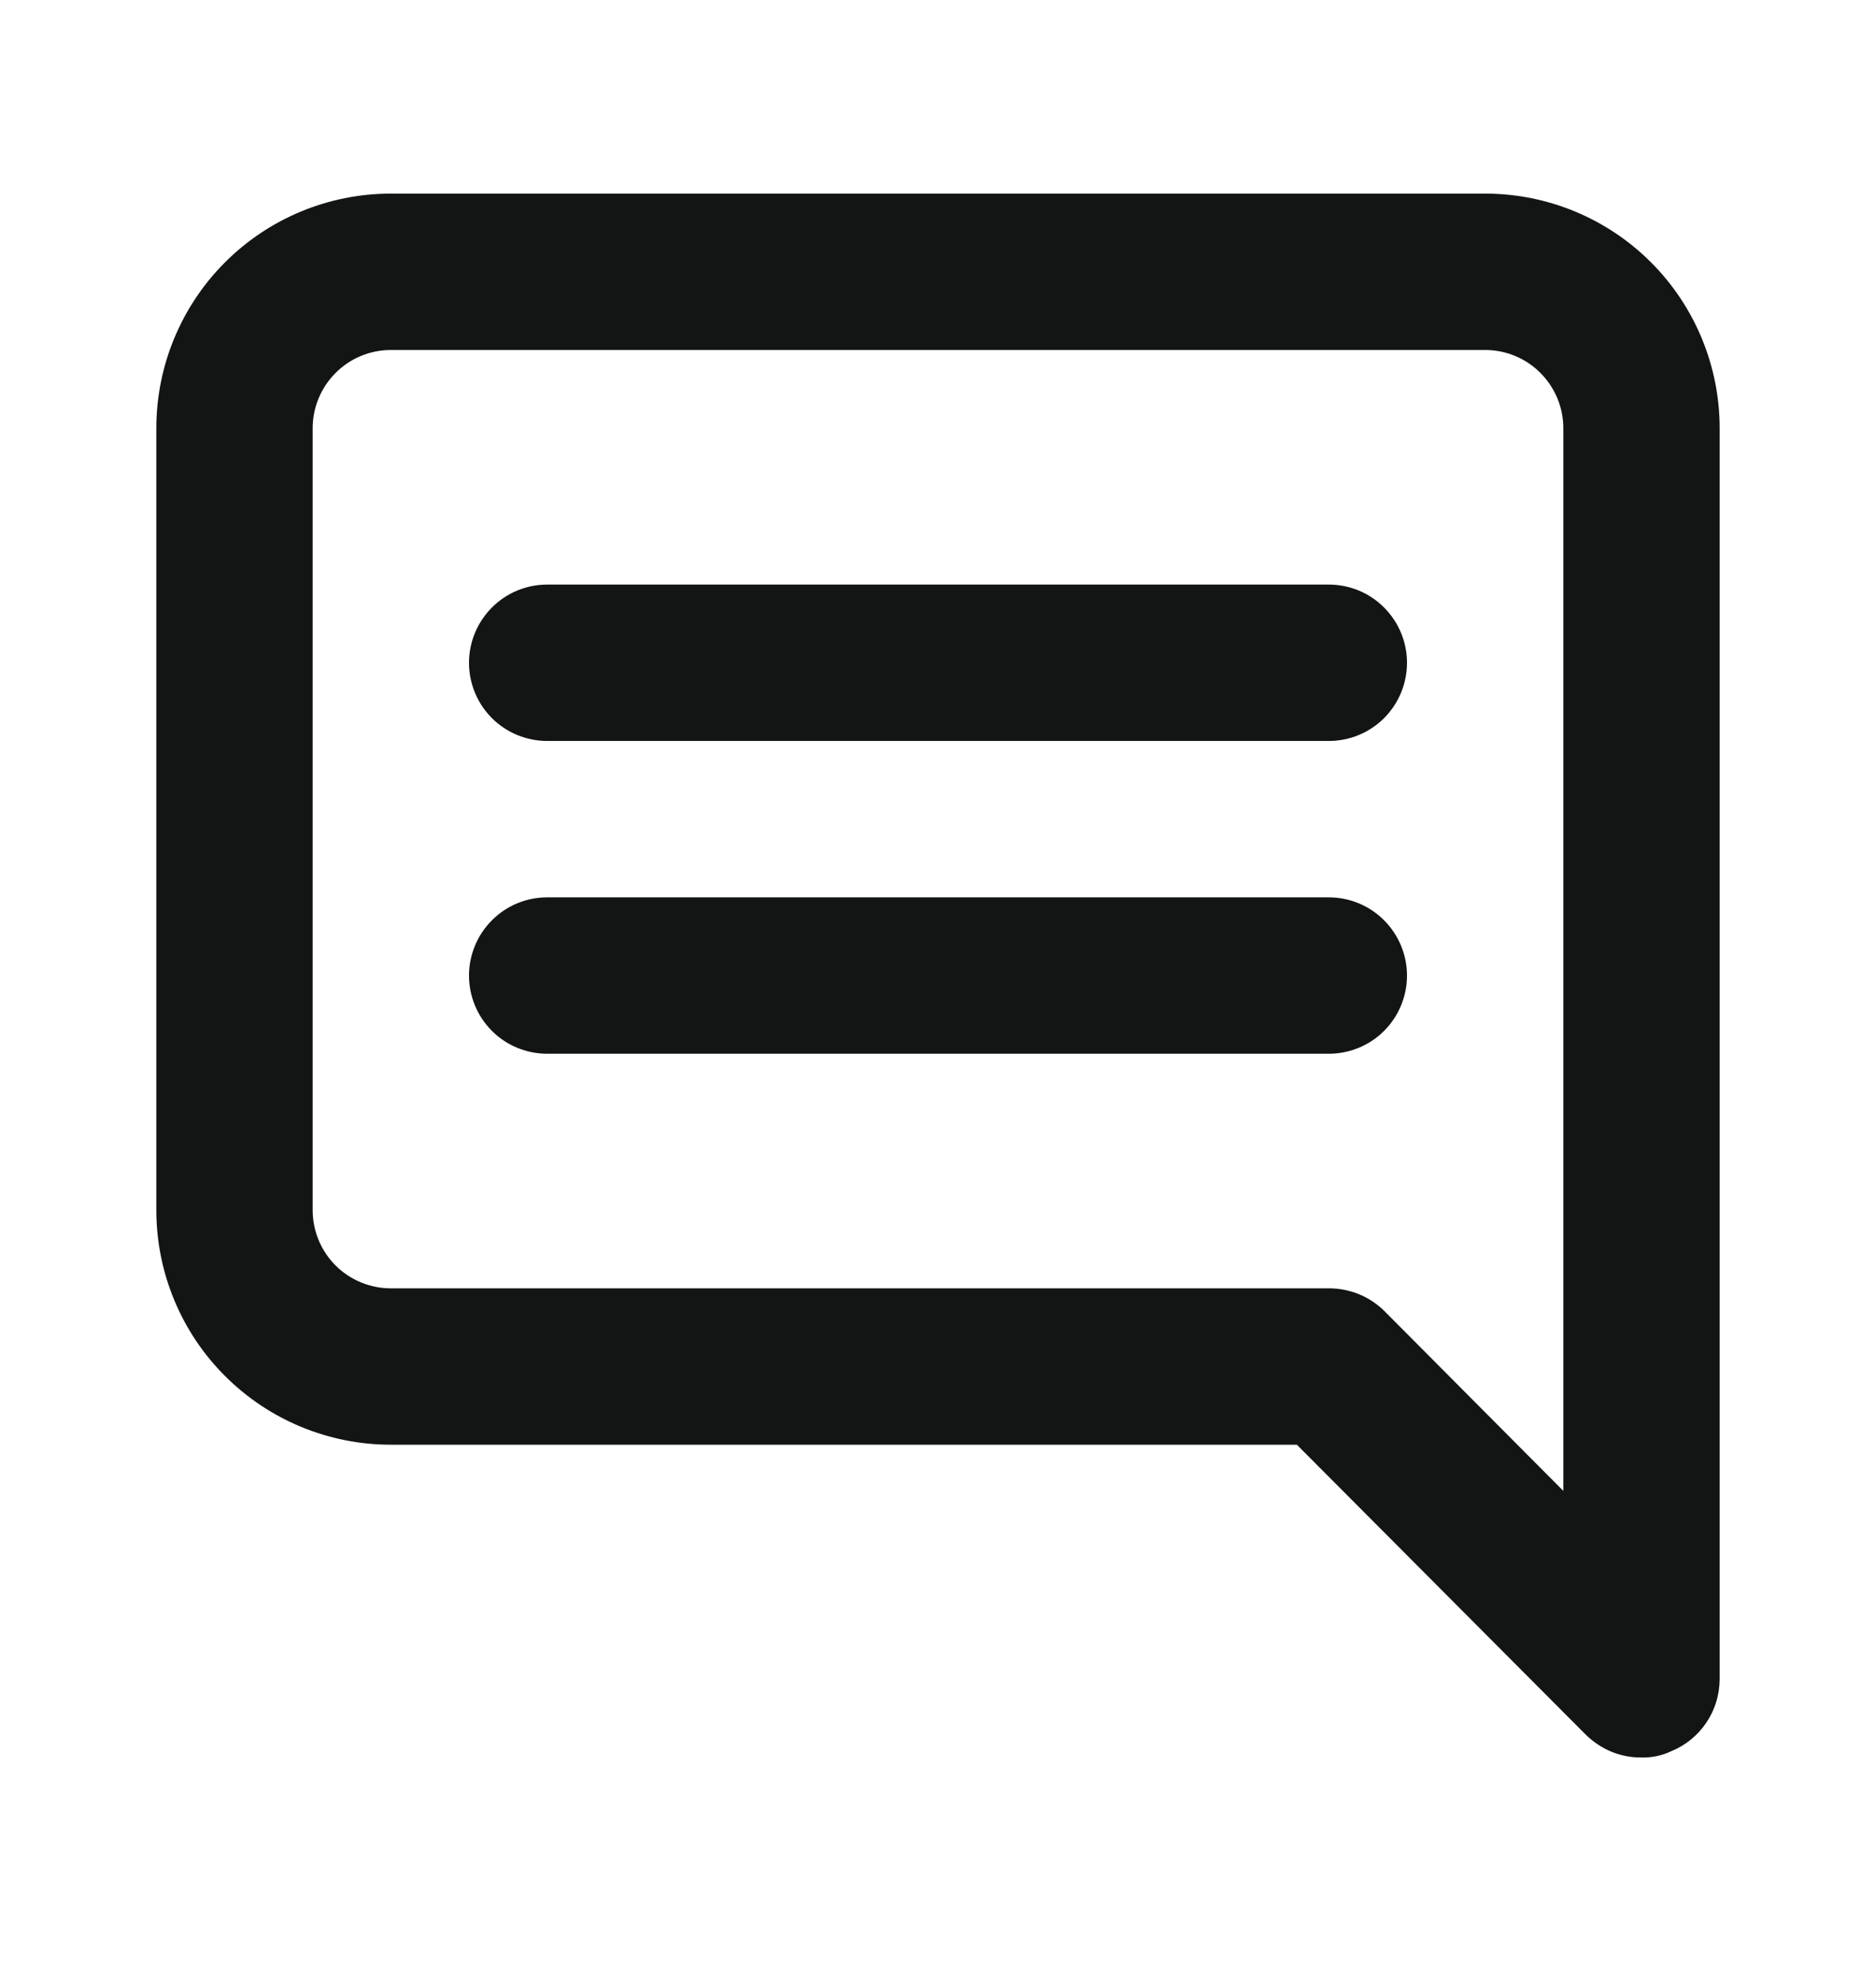 <svg width="18" height="19" viewBox="0 0 18 19" fill="none" xmlns="http://www.w3.org/2000/svg">
<path d="M12.75 5.607H5.25C5.051 5.607 4.86 5.686 4.72 5.827C4.579 5.968 4.5 6.159 4.5 6.357C4.5 6.556 4.579 6.747 4.72 6.888C4.86 7.028 5.051 7.107 5.25 7.107H12.75C12.949 7.107 13.14 7.028 13.28 6.888C13.421 6.747 13.5 6.556 13.5 6.357C13.5 6.159 13.421 5.968 13.28 5.827C13.14 5.686 12.949 5.607 12.75 5.607ZM12.75 8.607H5.25C5.051 8.607 4.86 8.686 4.72 8.827C4.579 8.968 4.5 9.159 4.5 9.357C4.5 9.556 4.579 9.747 4.72 9.888C4.86 10.028 5.051 10.107 5.25 10.107H12.75C12.949 10.107 13.14 10.028 13.28 9.888C13.421 9.747 13.5 9.556 13.5 9.357C13.5 9.159 13.421 8.968 13.28 8.827C13.14 8.686 12.949 8.607 12.75 8.607ZM14.25 1.857H3.75C3.153 1.857 2.581 2.094 2.159 2.516C1.737 2.938 1.5 3.511 1.5 4.107V11.607C1.5 12.204 1.737 12.777 2.159 13.198C2.581 13.62 3.153 13.857 3.75 13.857H12.443L15.217 16.64C15.288 16.709 15.371 16.764 15.462 16.802C15.553 16.839 15.651 16.858 15.75 16.857C15.848 16.86 15.946 16.839 16.035 16.797C16.172 16.741 16.289 16.646 16.372 16.523C16.455 16.4 16.499 16.256 16.5 16.107V4.107C16.5 3.511 16.263 2.938 15.841 2.516C15.419 2.094 14.847 1.857 14.25 1.857ZM15 14.3L13.283 12.575C13.212 12.505 13.129 12.45 13.038 12.413C12.947 12.376 12.849 12.357 12.75 12.357H3.75C3.551 12.357 3.36 12.278 3.22 12.138C3.079 11.997 3 11.806 3 11.607V4.107C3 3.909 3.079 3.718 3.22 3.577C3.36 3.436 3.551 3.357 3.75 3.357H14.25C14.449 3.357 14.64 3.436 14.78 3.577C14.921 3.718 15 3.909 15 4.107V14.3Z" fill="#131515"/>
</svg>
